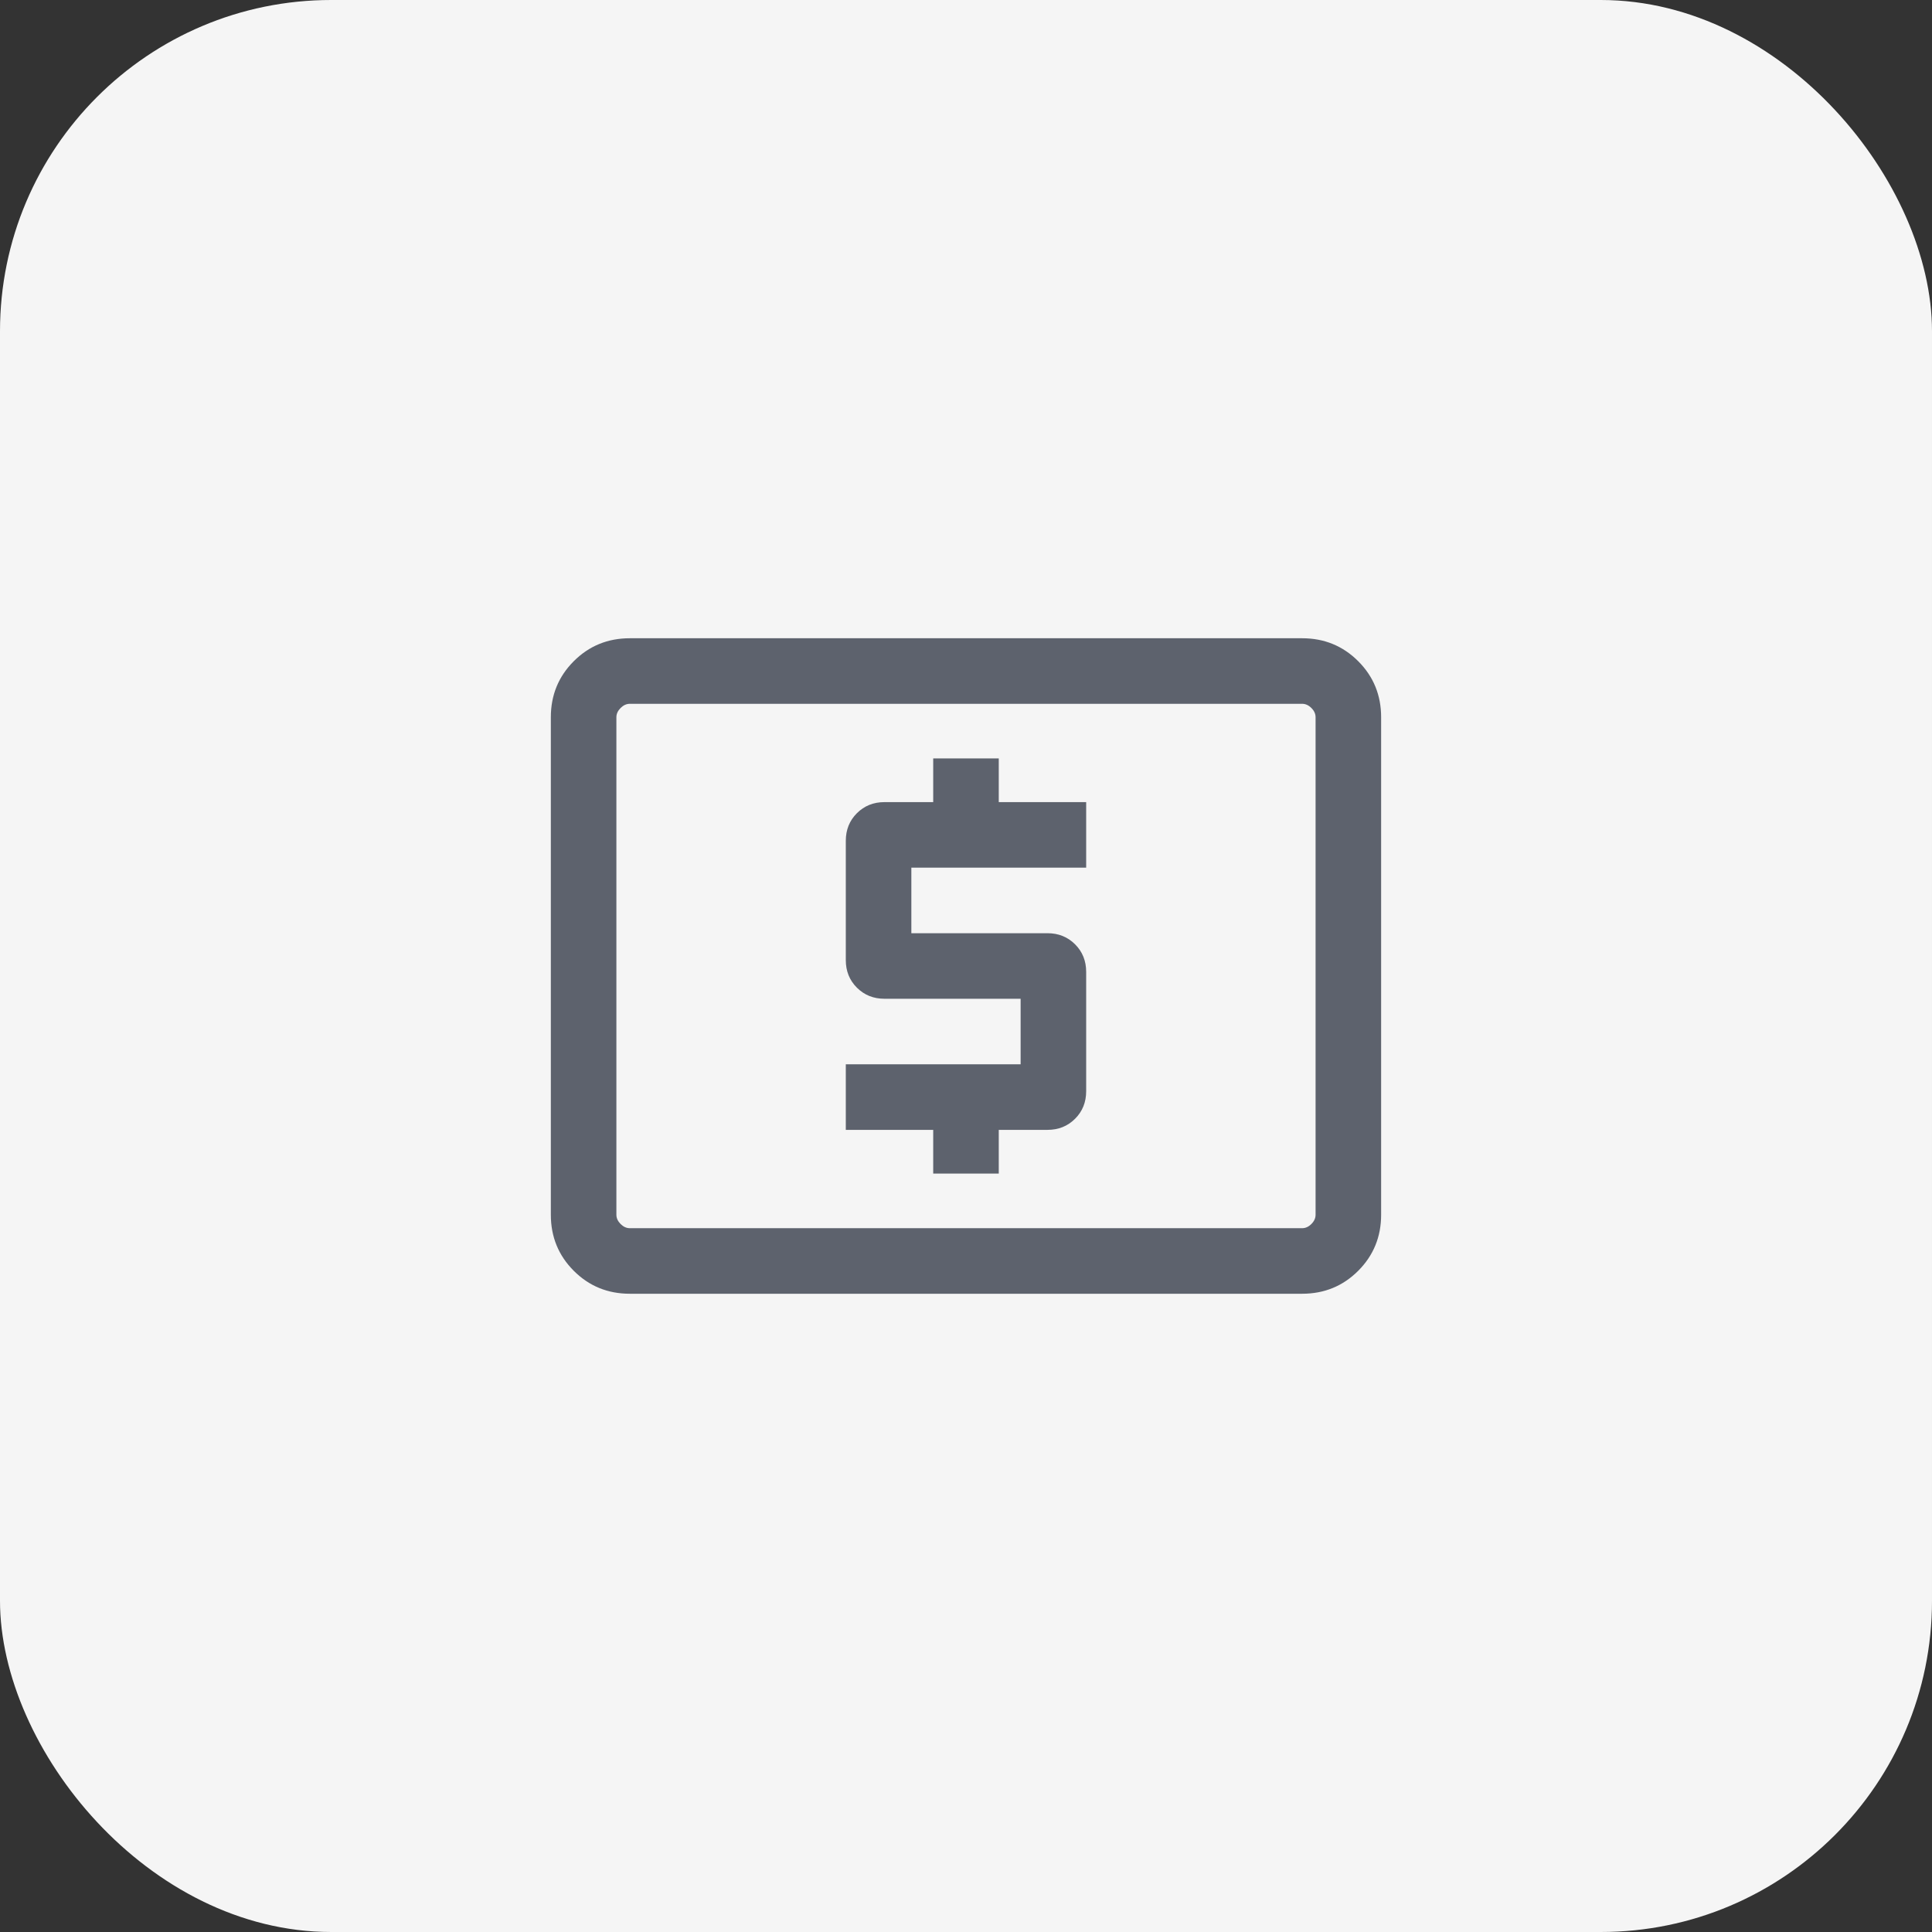 <?xml version="1.0" encoding="UTF-8"?> <svg xmlns="http://www.w3.org/2000/svg" width="70" height="70" viewBox="0 0 70 70" fill="none"><rect x="0" y="0" width="70" height="70" fill="#333333" stroke="none"/><rect width="70" height="70" rx="12" fill="#F5F5F5"></rect><mask id="mask0_1550_6294" style="mask-type:alpha" maskUnits="userSpaceOnUse" x="16" y="16" width="38" height="38"><rect x="16" y="16" width="38" height="38" fill="#D9D9D9"></rect></mask><g mask="url(#mask0_1550_6294)"><path d="M33.812 42.521H36.187V40.937H37.953C38.351 40.937 38.684 40.803 38.952 40.535C39.22 40.268 39.354 39.935 39.354 39.537V35.213C39.354 34.815 39.22 34.482 38.952 34.214C38.684 33.947 38.351 33.812 37.953 33.812H33.02V31.437H39.354V29.062H36.187V27.479H33.812V29.062H32.046C31.648 29.062 31.315 29.197 31.047 29.464C30.779 29.732 30.645 30.065 30.645 30.463V34.787C30.645 35.185 30.779 35.518 31.047 35.785C31.315 36.053 31.648 36.187 32.046 36.187H36.979V38.562H30.645V40.937H33.812V42.521ZM22.82 46.875C22.02 46.875 21.343 46.598 20.789 46.044C20.235 45.489 19.958 44.812 19.958 44.013V25.987C19.958 25.187 20.235 24.51 20.789 23.956C21.343 23.402 22.02 23.125 22.82 23.125H47.179C47.979 23.125 48.656 23.402 49.21 23.956C49.764 24.51 50.041 25.187 50.041 25.987V44.013C50.041 44.812 49.764 45.489 49.21 46.044C48.656 46.598 47.979 46.875 47.179 46.875H22.82ZM22.82 44.5H47.179C47.301 44.5 47.413 44.449 47.514 44.348C47.616 44.246 47.666 44.135 47.666 44.013V25.987C47.666 25.865 47.616 25.754 47.514 25.652C47.413 25.551 47.301 25.5 47.179 25.5H22.82C22.698 25.5 22.587 25.551 22.485 25.652C22.384 25.754 22.333 25.865 22.333 25.987V44.013C22.333 44.135 22.384 44.246 22.485 44.348C22.587 44.449 22.698 44.5 22.82 44.5Z" fill="#5D626D"></path></g></svg> 